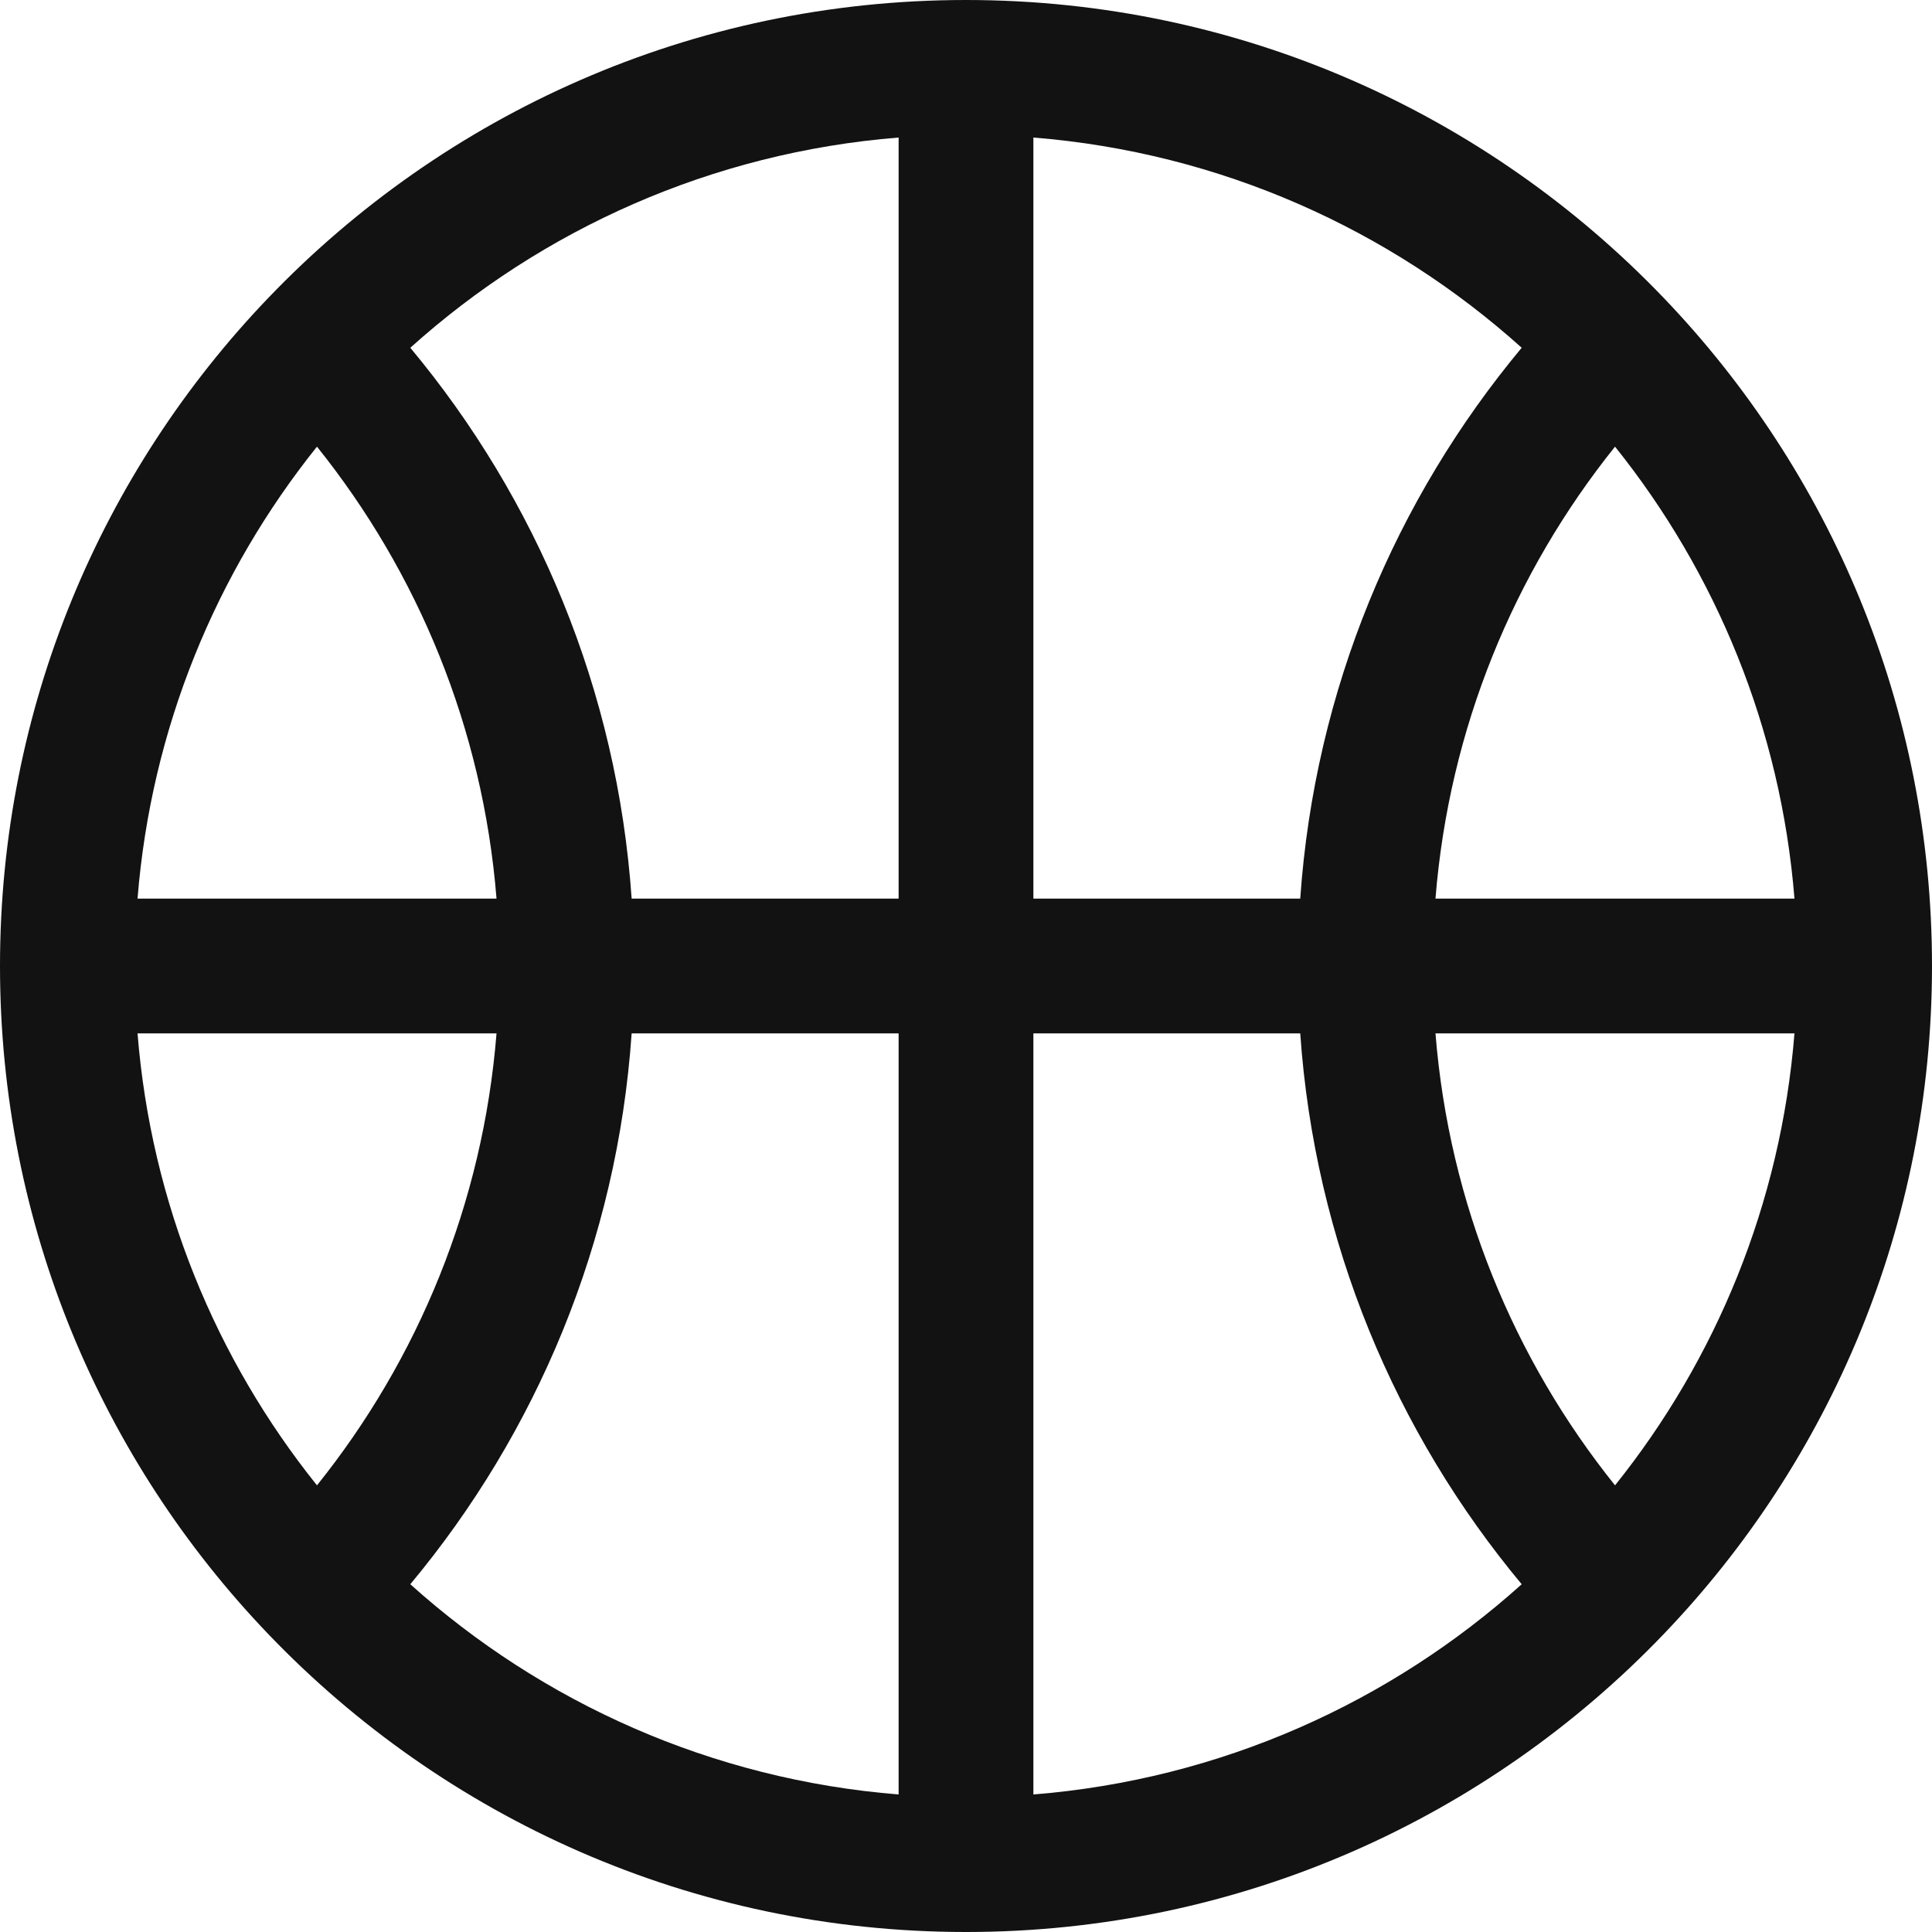 <svg width="16" height="16" viewBox="0 0 16 16" fill="none" xmlns="http://www.w3.org/2000/svg">
<path fill-rule="evenodd" clip-rule="evenodd" d="M3.398 2.88C4.443 4.134 5.112 5.713 5.231 7.442H7.442V1.139C5.893 1.263 4.488 1.9 3.398 2.88ZM8.558 1.139V7.442H10.768C10.888 5.713 11.557 4.134 12.602 2.88C11.512 1.9 10.107 1.263 8.558 1.139ZM13.375 3.699C12.539 4.741 12.001 6.031 11.888 7.442H14.861C14.748 6.031 14.21 4.741 13.375 3.699ZM14.861 8.558H11.888C12.001 9.969 12.539 11.259 13.375 12.301C14.21 11.259 14.748 9.969 14.861 8.558ZM12.602 13.12C11.557 11.866 10.888 10.287 10.768 8.558H8.558V14.861C10.107 14.737 11.512 14.1 12.602 13.12ZM7.442 14.861V8.558H5.231C5.112 10.287 4.443 11.866 3.398 13.12C4.488 14.1 5.893 14.737 7.442 14.861ZM2.625 12.301C3.461 11.259 3.999 9.969 4.112 8.558H1.139C1.252 9.969 1.79 11.259 2.625 12.301ZM1.139 7.442H4.112C3.999 6.031 3.461 4.741 2.625 3.699C1.79 4.741 1.252 6.031 1.139 7.442ZM2.222 2.467C3.678 0.947 5.729 0 8 0C10.271 0 12.322 0.947 13.778 2.467C15.154 3.903 16 5.853 16 8C16 10.147 15.154 12.097 13.778 13.533C12.322 15.053 10.271 16 8 16C5.729 16 3.678 15.053 2.222 13.533C0.846 12.097 0 10.147 0 8C0 5.853 0.846 3.903 2.222 2.467Z" fill="#121212"/>
</svg>
